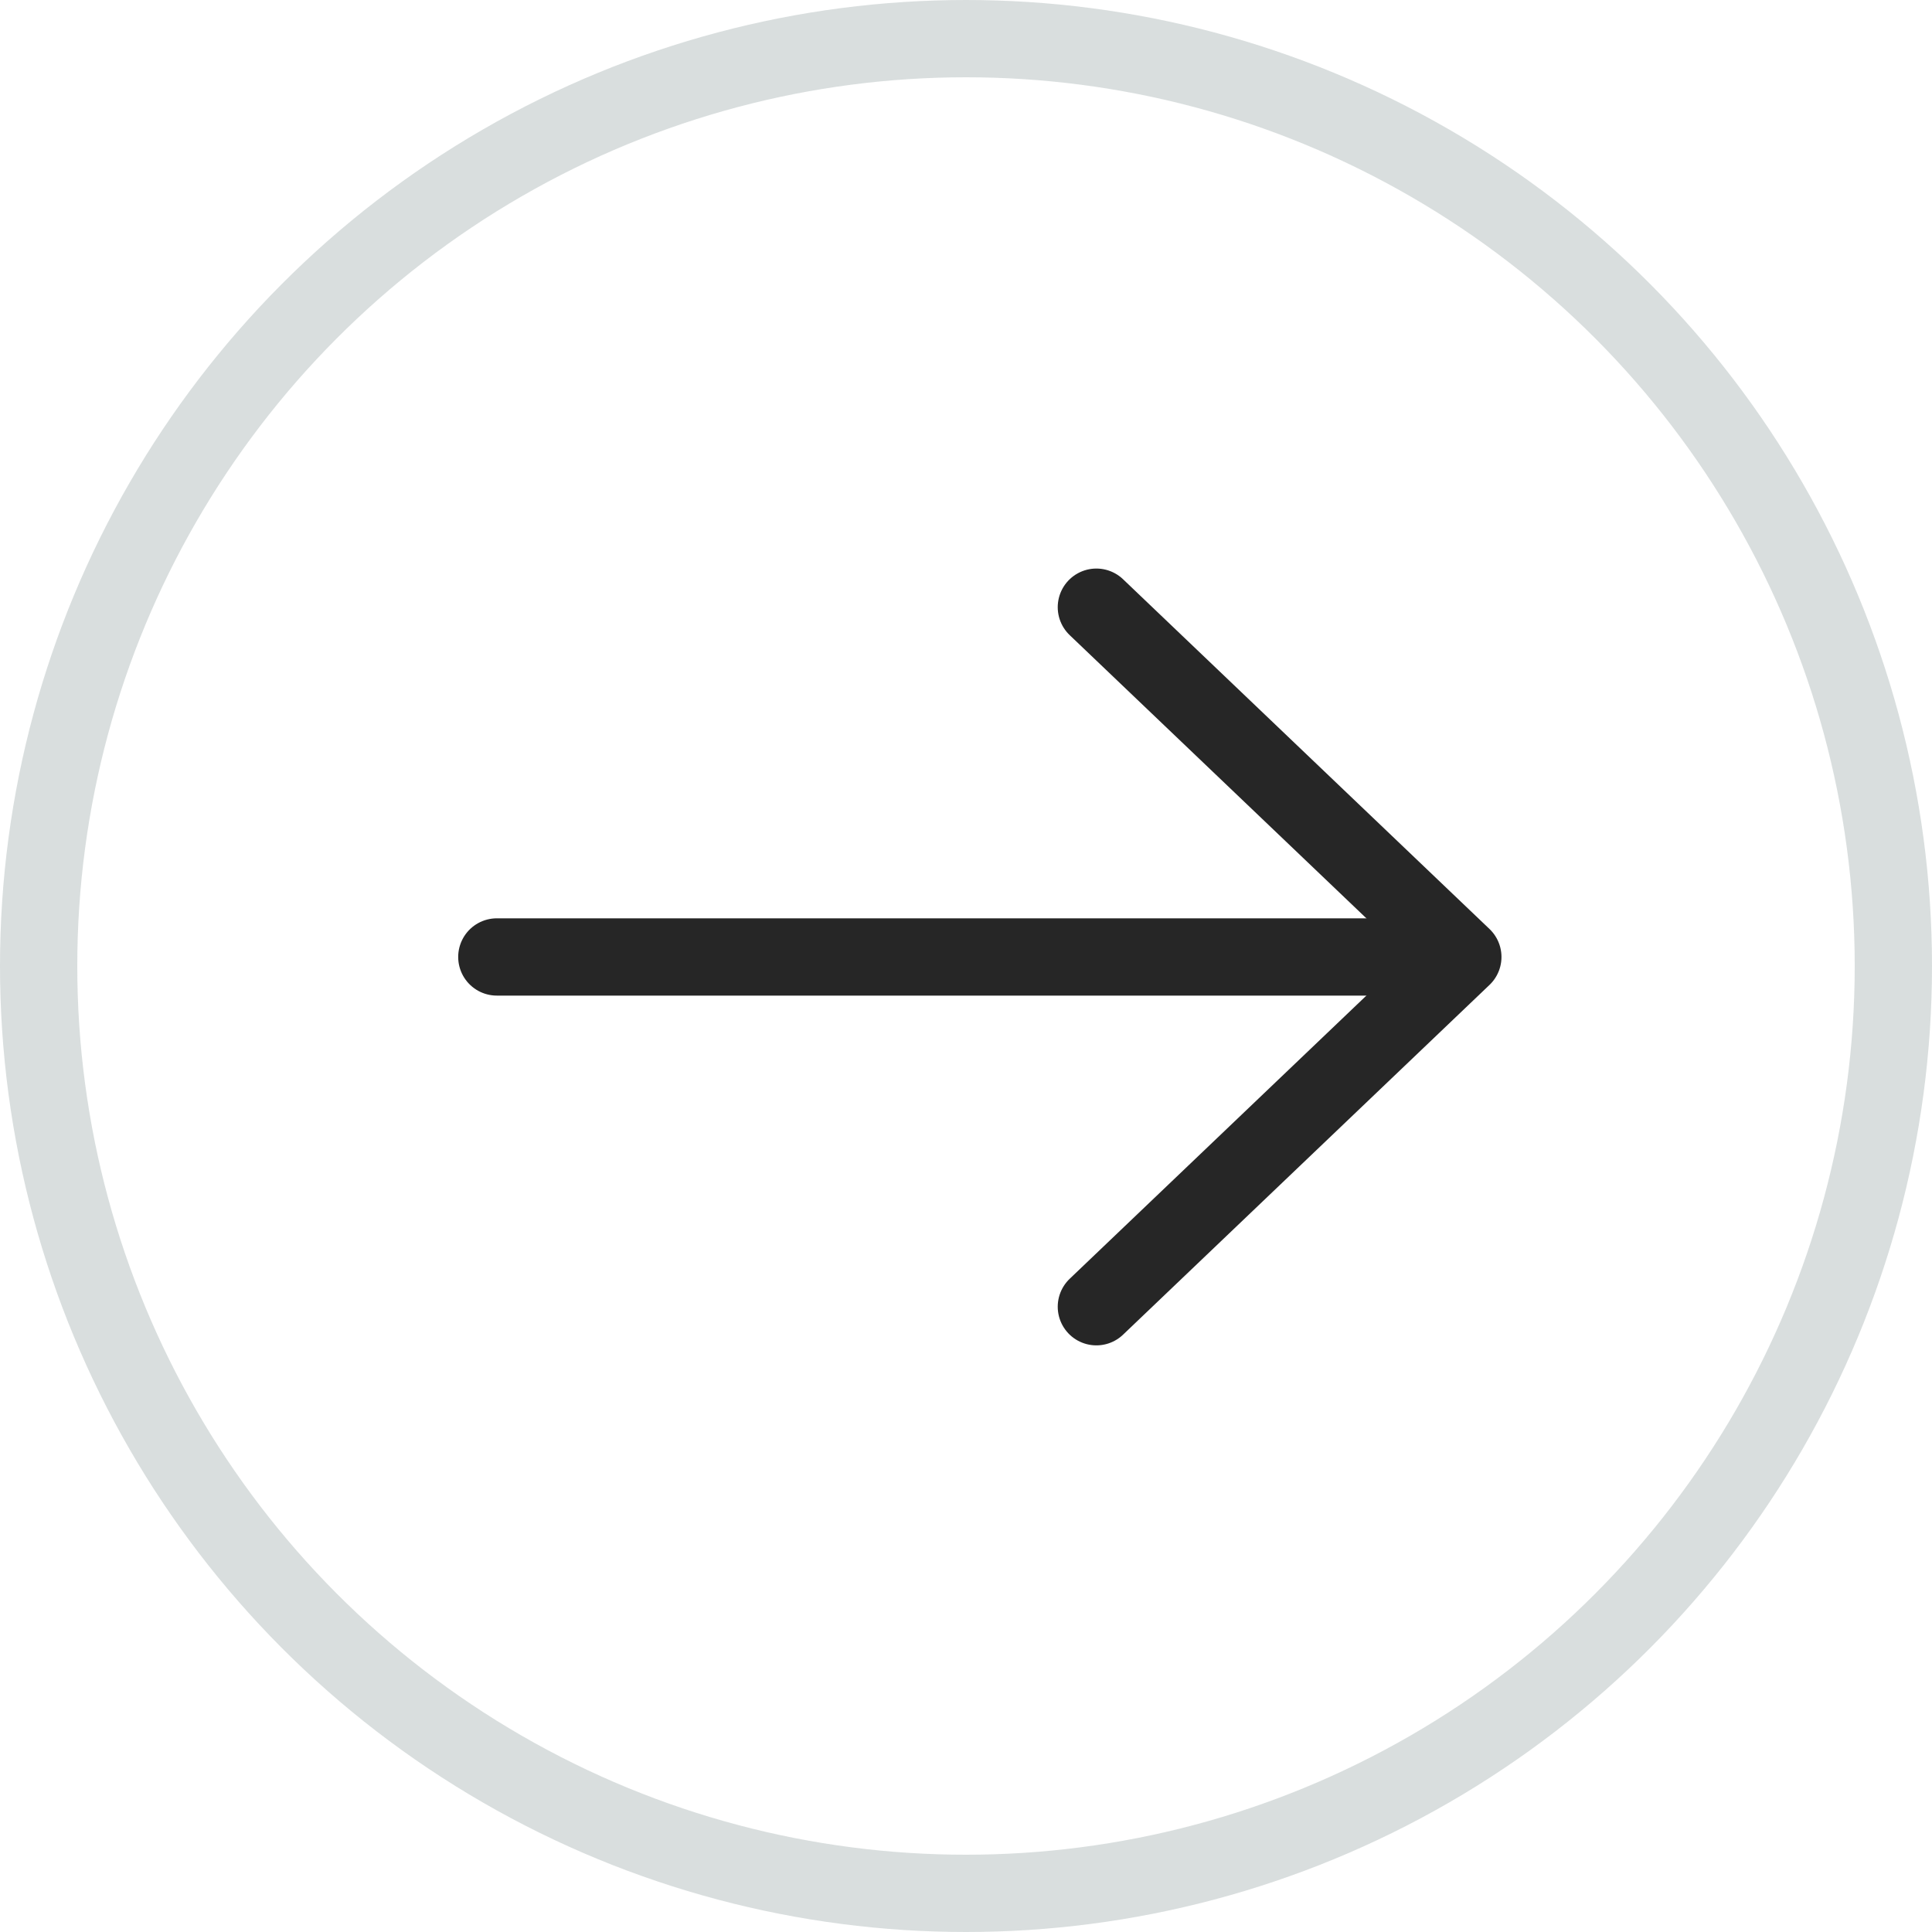 <?xml version="1.0" encoding="UTF-8"?> <svg xmlns="http://www.w3.org/2000/svg" width="25" height="25" viewBox="0 0 25 25" fill="none"> <circle cx="12.5" cy="12.5" r="12" stroke="#002626" stroke-opacity="0.149"></circle> <path d="M14.187 7.857L18.929 12.383L14.187 16.909" stroke="#262626" stroke-linecap="round" stroke-linejoin="round"></path> <path d="M18.713 12.383H6.429" stroke="#262626" stroke-linecap="round" stroke-linejoin="round"></path> </svg> 